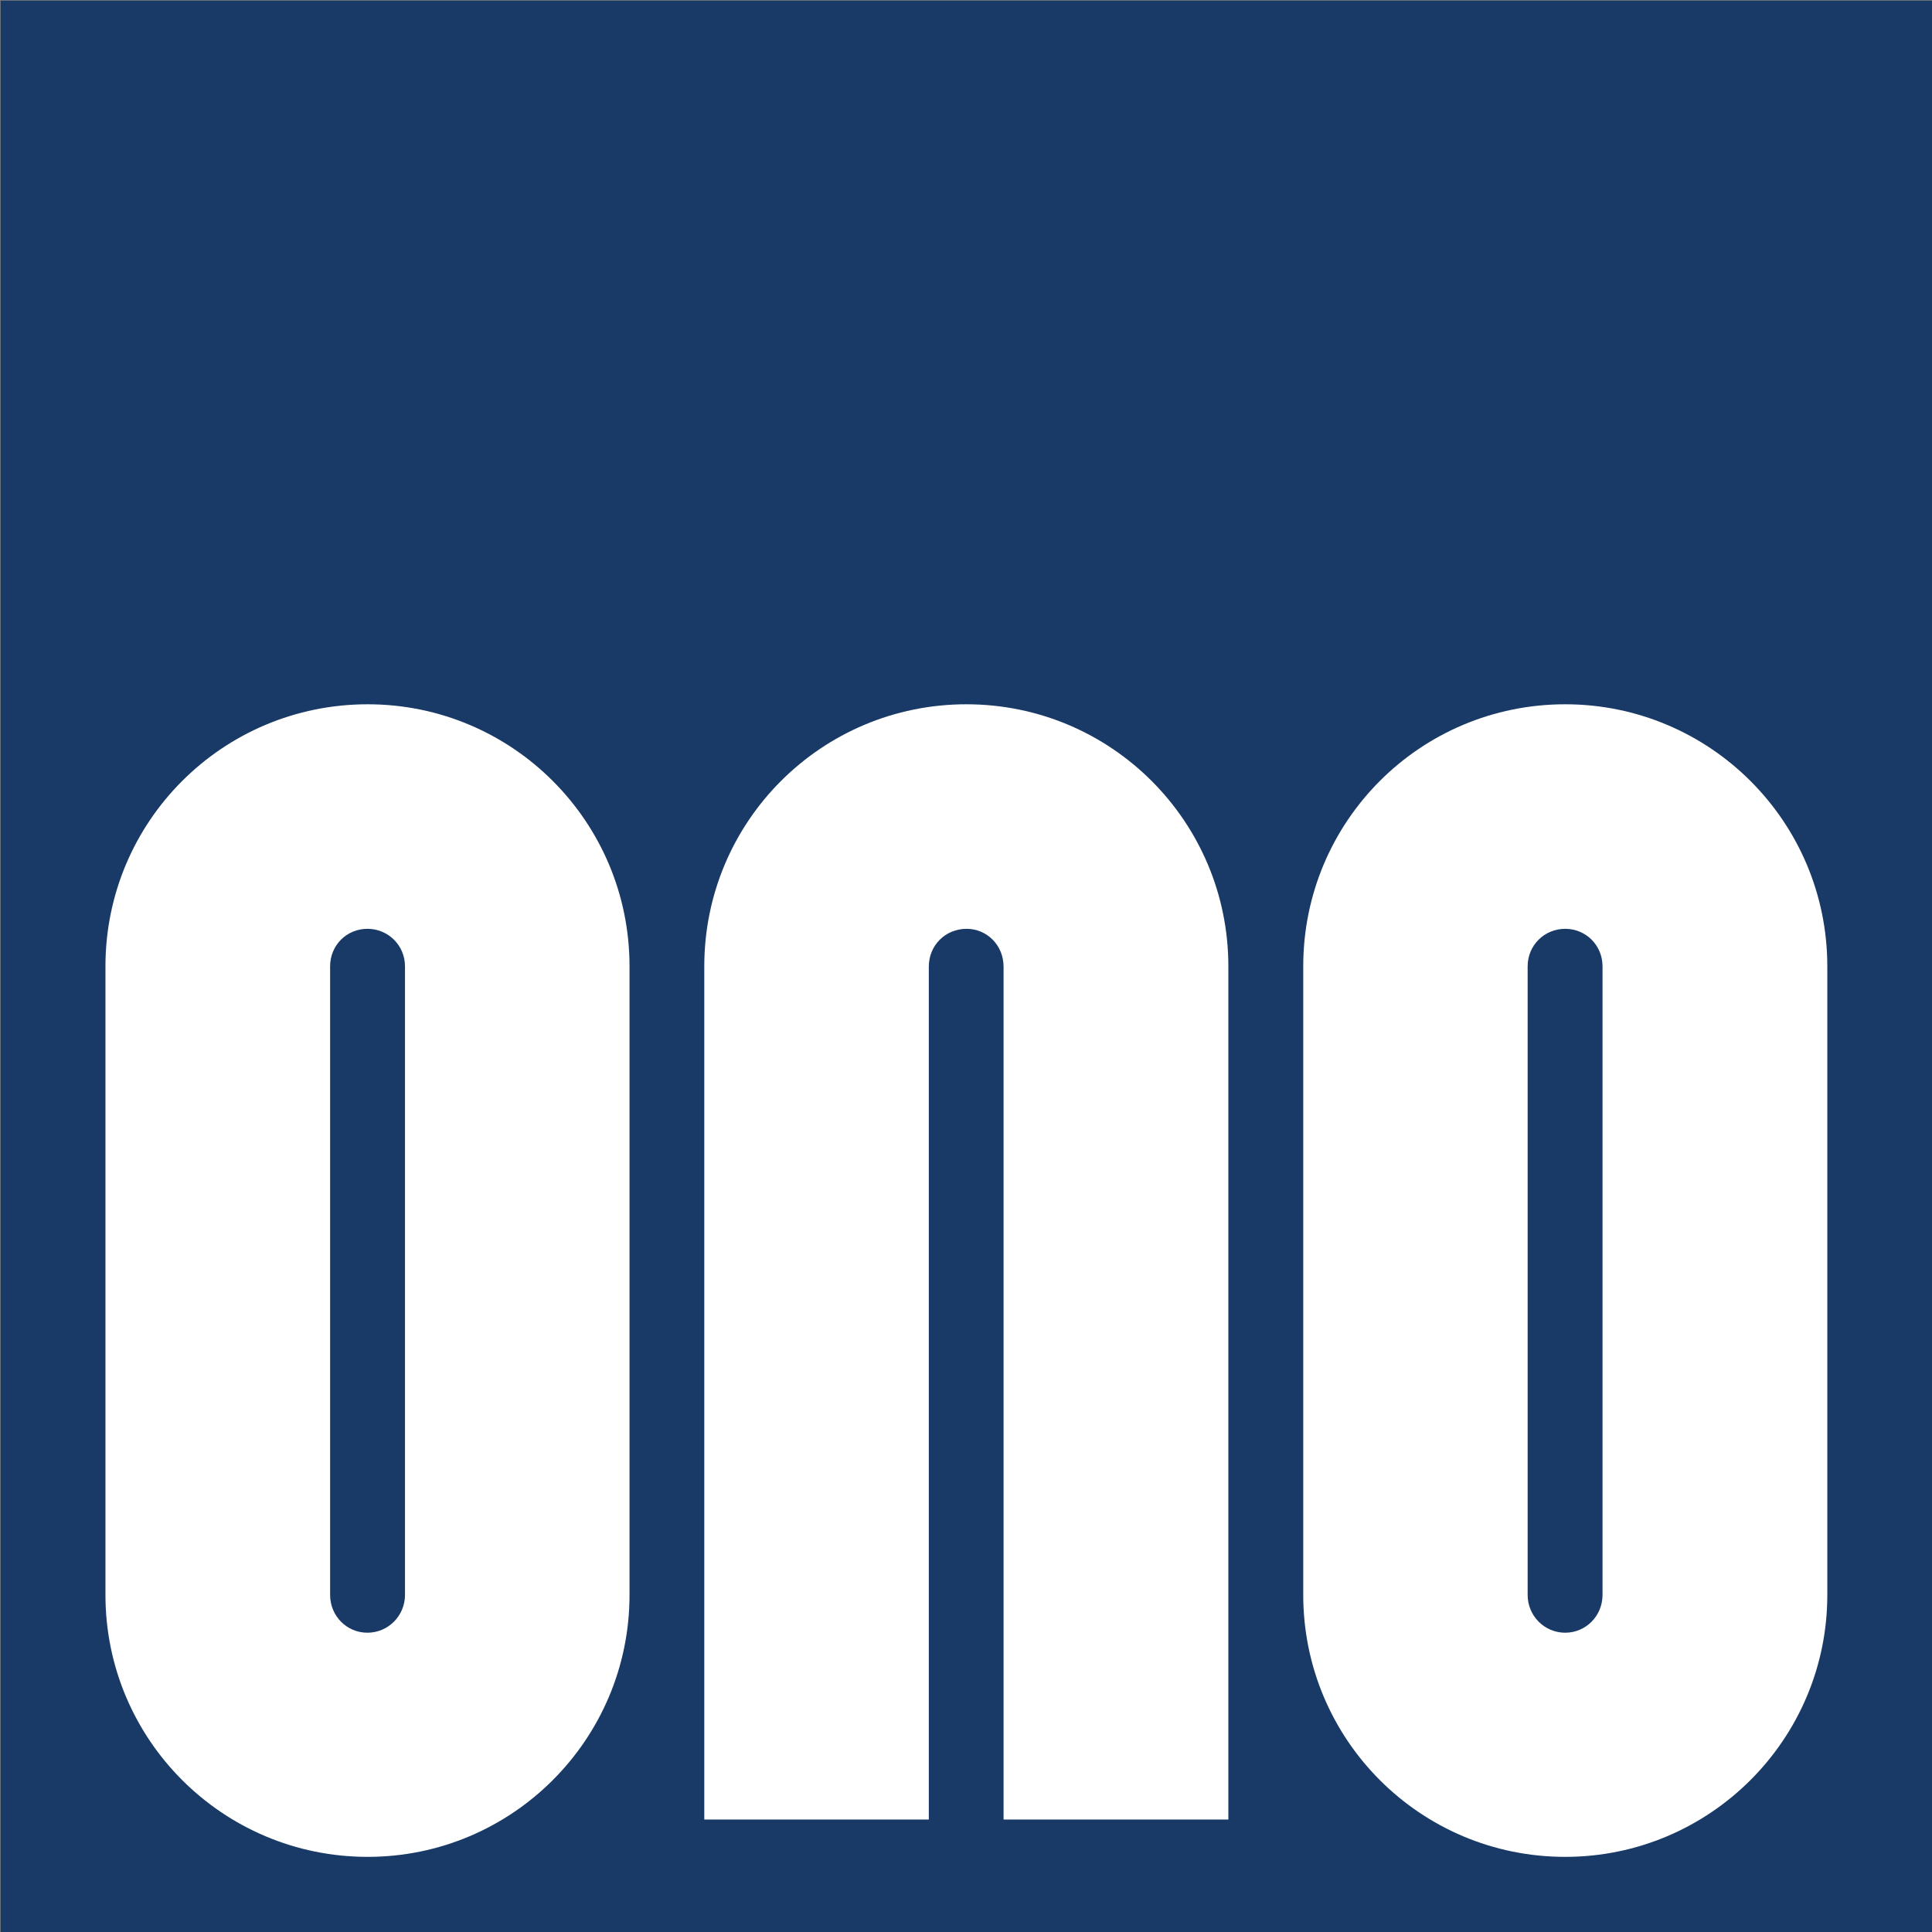 <svg version="1.2" xmlns="http://www.w3.org/2000/svg" viewBox="0 0 1517 1517" width="1517" height="1517">
	<rect x="0" y="0" width="1517" height="1517" fill="#808080" stroke="none"/>
	<title>Ono_Pharmaceutical_company_logo-svg</title>
	<style>
		.s0 { fill: #193a66 } 
		.s1 { fill: #ffffff } 
	</style>
	<g id="layer1">
		<path id="path576" class="s0" d="m0.5 0.5h1516.5v1516.5h-1516.5z"/>
		<path id="path578" class="s1" d="m494.3 1252.3c0 113.6-92.2 205.7-205.6 205.7-113.8 0-205.9-92.1-205.9-205.7v-493.5c0-113.9 92.1-205.8 205.9-205.8 113.4 0 205.6 91.9 205.6 205.8z"/>
		<path id="path580" class="s1" d="m1434.8 1252.3c0 113.6-92.4 205.7-205.8 205.7-113.8 0-205.7-92.1-205.7-205.7v-493.5c0-113.9 91.9-205.8 205.7-205.8 113.4 0 205.8 91.9 205.8 205.8z"/>
		<path id="path582" class="s1" d="m788 1428.7v-669.7c0-16.8-13.1-29.7-29-29.7-16.6 0-29.7 12.9-29.7 29.7v669.7h-176.3v-669.9c0-113.9 92.1-205.8 205.8-205.8 113.6 0 205.7 91.9 205.7 205.8v669.9z"/>
		<path id="path584" class="s0" d="m259.2 758.8c0-16.6 13-29.5 29.3-29.5 16.2 0 29.5 12.9 29.5 29.5v493.5c0 16.5-13.3 29.7-29.5 29.7-16.3 0-29.3-13.2-29.3-29.7z"/>
		<path id="path586" class="s0" d="m1199.5 758.8c0-16.6 13.2-29.5 29.5-29.5 16.2 0 29.3 12.9 29.3 29.5v493.5c0 16.5-13.1 29.7-29.3 29.7-16.3 0-29.5-13.2-29.5-29.7z"/>
	</g>
</svg>